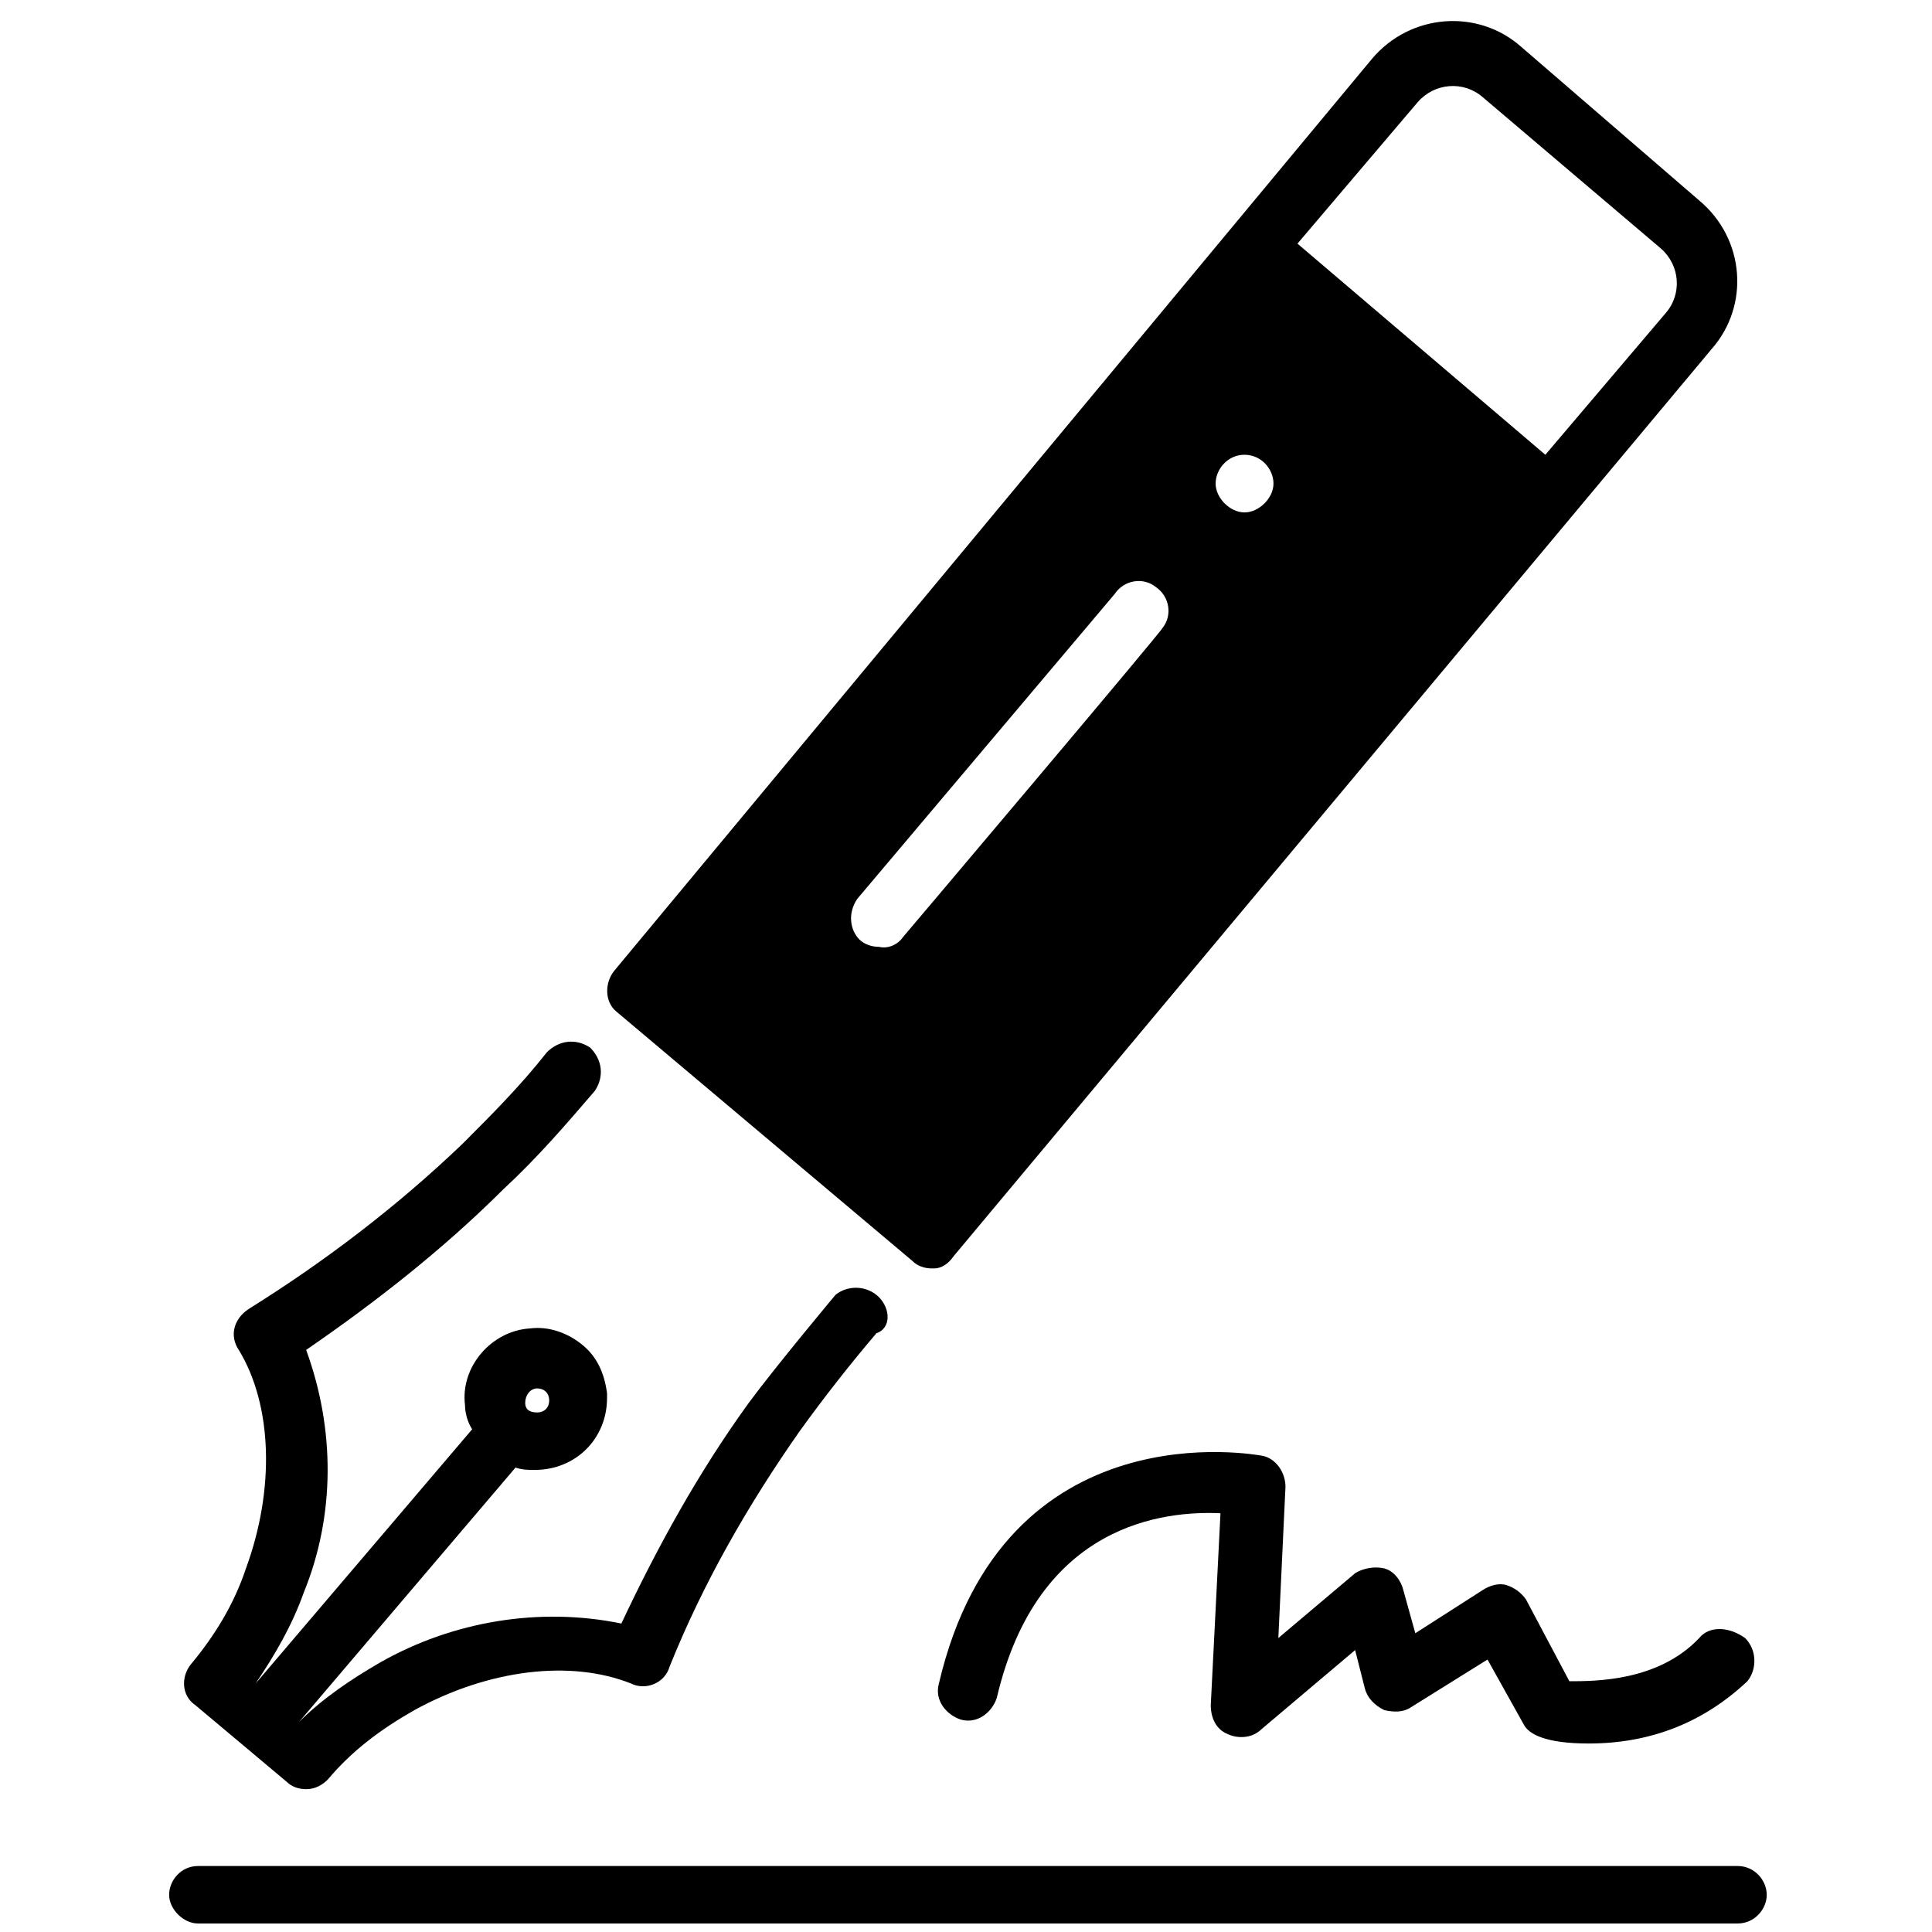 <svg xmlns="http://www.w3.org/2000/svg" xmlns:xlink="http://www.w3.org/1999/xlink" width="52" zoomAndPan="magnify" viewBox="0 0 39 39" height="52" preserveAspectRatio="xMidYMid meet" version="1.0"><defs><clipPath id="8039f03132"><path d="M 3.414 37 L 35.664 37 L 35.664 39 L 3.414 39 Z M 3.414 37 " clip-rule="nonzero"/></clipPath><clipPath id="80099dfe1e"><path d="M 18 29 L 35.664 29 L 35.664 36 L 18 36 Z M 18 29 " clip-rule="nonzero"/></clipPath><clipPath id="09346516ca"><path d="M 12 0 L 35.664 0 L 35.664 26 L 12 26 Z M 12 0 " clip-rule="nonzero"/></clipPath><clipPath id="4b057fe4b9"><path d="M 3.414 21 L 18 21 L 18 37 L 3.414 37 Z M 3.414 21 " clip-rule="nonzero"/></clipPath></defs><g clip-path="url(#8039f03132)"><path fill="#000000" d="M 35.078 37.668 L 3.996 37.668 C 3.656 37.668 3.414 37.957 3.414 38.25 C 3.414 38.539 3.703 38.828 3.996 38.828 L 35.078 38.828 C 35.418 38.828 35.664 38.539 35.664 38.25 C 35.664 37.957 35.418 37.668 35.078 37.668 Z M 35.078 37.668 " fill-opacity="1" fill-rule="nonzero"/></g><g clip-path="url(#80099dfe1e)"><path fill="#000000" d="M 34.301 33.066 C 33.477 33.938 32.215 33.938 31.68 33.938 L 30.805 32.289 C 30.707 32.145 30.562 32.047 30.418 32 C 30.27 31.949 30.078 32 29.93 32.098 L 28.57 32.969 L 28.328 32.098 C 28.281 31.902 28.133 31.707 27.941 31.66 C 27.746 31.613 27.504 31.66 27.355 31.758 L 25.805 33.066 L 25.949 30.012 C 25.949 29.723 25.754 29.43 25.465 29.383 C 25.414 29.383 20.266 28.367 18.953 33.984 C 18.859 34.324 19.102 34.613 19.391 34.711 C 19.73 34.809 20.023 34.566 20.121 34.277 C 20.945 30.738 23.52 30.496 24.637 30.547 L 24.441 34.422 C 24.441 34.664 24.539 34.906 24.781 35.004 C 24.977 35.098 25.27 35.098 25.465 34.906 L 27.355 33.309 L 27.551 34.082 C 27.602 34.277 27.746 34.422 27.941 34.52 C 28.133 34.566 28.328 34.566 28.473 34.469 L 30.027 33.5 L 30.758 34.809 C 30.855 35.004 31.195 35.195 32.07 35.195 C 33.332 35.195 34.398 34.762 35.273 33.938 C 35.469 33.695 35.469 33.309 35.227 33.066 C 34.887 32.824 34.496 32.824 34.301 33.066 Z M 34.301 33.066 " fill-opacity="1" fill-rule="nonzero"/></g><g clip-path="url(#09346516ca)"><path fill="#000000" d="M 18.422 25.457 C 18.516 25.555 18.664 25.605 18.809 25.605 L 18.859 25.605 C 19.004 25.605 19.148 25.508 19.246 25.363 L 34.547 7.051 C 35.324 6.176 35.227 4.82 34.301 4.047 L 30.707 0.945 C 29.836 0.172 28.473 0.266 27.695 1.188 L 12.398 19.598 C 12.203 19.84 12.203 20.227 12.445 20.422 Z M 28.621 2.059 C 28.961 1.672 29.543 1.625 29.93 1.961 L 33.527 5.016 C 33.914 5.355 33.961 5.934 33.621 6.324 L 31.195 9.18 L 26.191 4.918 Z M 25.121 9.18 C 25.465 9.18 25.707 9.473 25.707 9.762 C 25.707 10.055 25.414 10.344 25.121 10.344 C 24.832 10.344 24.539 10.055 24.539 9.762 C 24.539 9.473 24.781 9.18 25.121 9.18 Z M 17.305 18.145 L 22.5 11.992 C 22.695 11.699 23.082 11.652 23.324 11.844 C 23.617 12.039 23.664 12.426 23.473 12.668 C 23.473 12.719 18.227 18.918 18.227 18.918 C 18.129 19.062 17.934 19.16 17.742 19.113 C 17.594 19.113 17.449 19.062 17.352 18.969 C 17.156 18.773 17.109 18.434 17.305 18.145 Z M 17.305 18.145 " fill-opacity="1" fill-rule="nonzero"/></g><g clip-path="url(#4b057fe4b9)"><path fill="#000000" d="M 17.742 26.184 C 17.496 25.941 17.109 25.941 16.867 26.137 C 16.867 26.137 15.652 27.59 15.117 28.316 C 14.098 29.723 13.273 31.223 12.543 32.773 C 10.891 32.434 9.145 32.727 7.688 33.551 C 7.105 33.887 6.52 34.277 6.035 34.762 L 10.406 29.625 C 10.551 29.672 10.648 29.672 10.797 29.672 C 11.621 29.672 12.254 29.043 12.254 28.219 C 12.254 28.172 12.254 28.172 12.254 28.125 C 12.203 27.734 12.059 27.398 11.766 27.156 C 11.477 26.914 11.086 26.766 10.699 26.816 C 9.922 26.863 9.289 27.59 9.387 28.367 C 9.387 28.512 9.434 28.703 9.531 28.852 L 5.16 33.984 C 5.551 33.402 5.891 32.824 6.133 32.145 C 6.766 30.594 6.766 28.852 6.18 27.25 C 7.59 26.281 8.949 25.215 10.164 24.004 C 10.844 23.375 11.426 22.699 12.008 22.02 C 12.203 21.727 12.156 21.391 11.914 21.148 C 11.621 20.953 11.281 21 11.039 21.242 C 10.504 21.922 9.922 22.504 9.34 23.086 C 8.027 24.344 6.57 25.457 5.016 26.426 C 4.723 26.621 4.625 26.961 4.82 27.25 C 5.5 28.367 5.551 30.062 4.965 31.66 C 4.723 32.387 4.336 33.016 3.852 33.598 C 3.656 33.84 3.656 34.227 3.945 34.422 L 5.793 35.973 C 5.891 36.07 6.035 36.117 6.18 36.117 C 6.375 36.117 6.52 36.02 6.617 35.922 C 7.105 35.34 7.688 34.906 8.367 34.52 C 9.871 33.695 11.523 33.5 12.738 33.984 C 13.027 34.129 13.418 33.984 13.516 33.645 C 14.195 31.949 15.117 30.352 16.137 28.898 C 16.625 28.219 17.156 27.543 17.691 26.914 C 17.984 26.816 17.984 26.43 17.742 26.184 Z M 10.844 28.027 C 10.988 28.027 11.086 28.125 11.086 28.27 C 11.086 28.414 10.988 28.512 10.844 28.512 C 10.699 28.512 10.602 28.461 10.602 28.316 C 10.602 28.172 10.699 28.027 10.844 28.027 Z M 10.844 28.027 " fill-opacity="1" fill-rule="nonzero"/></g></svg>